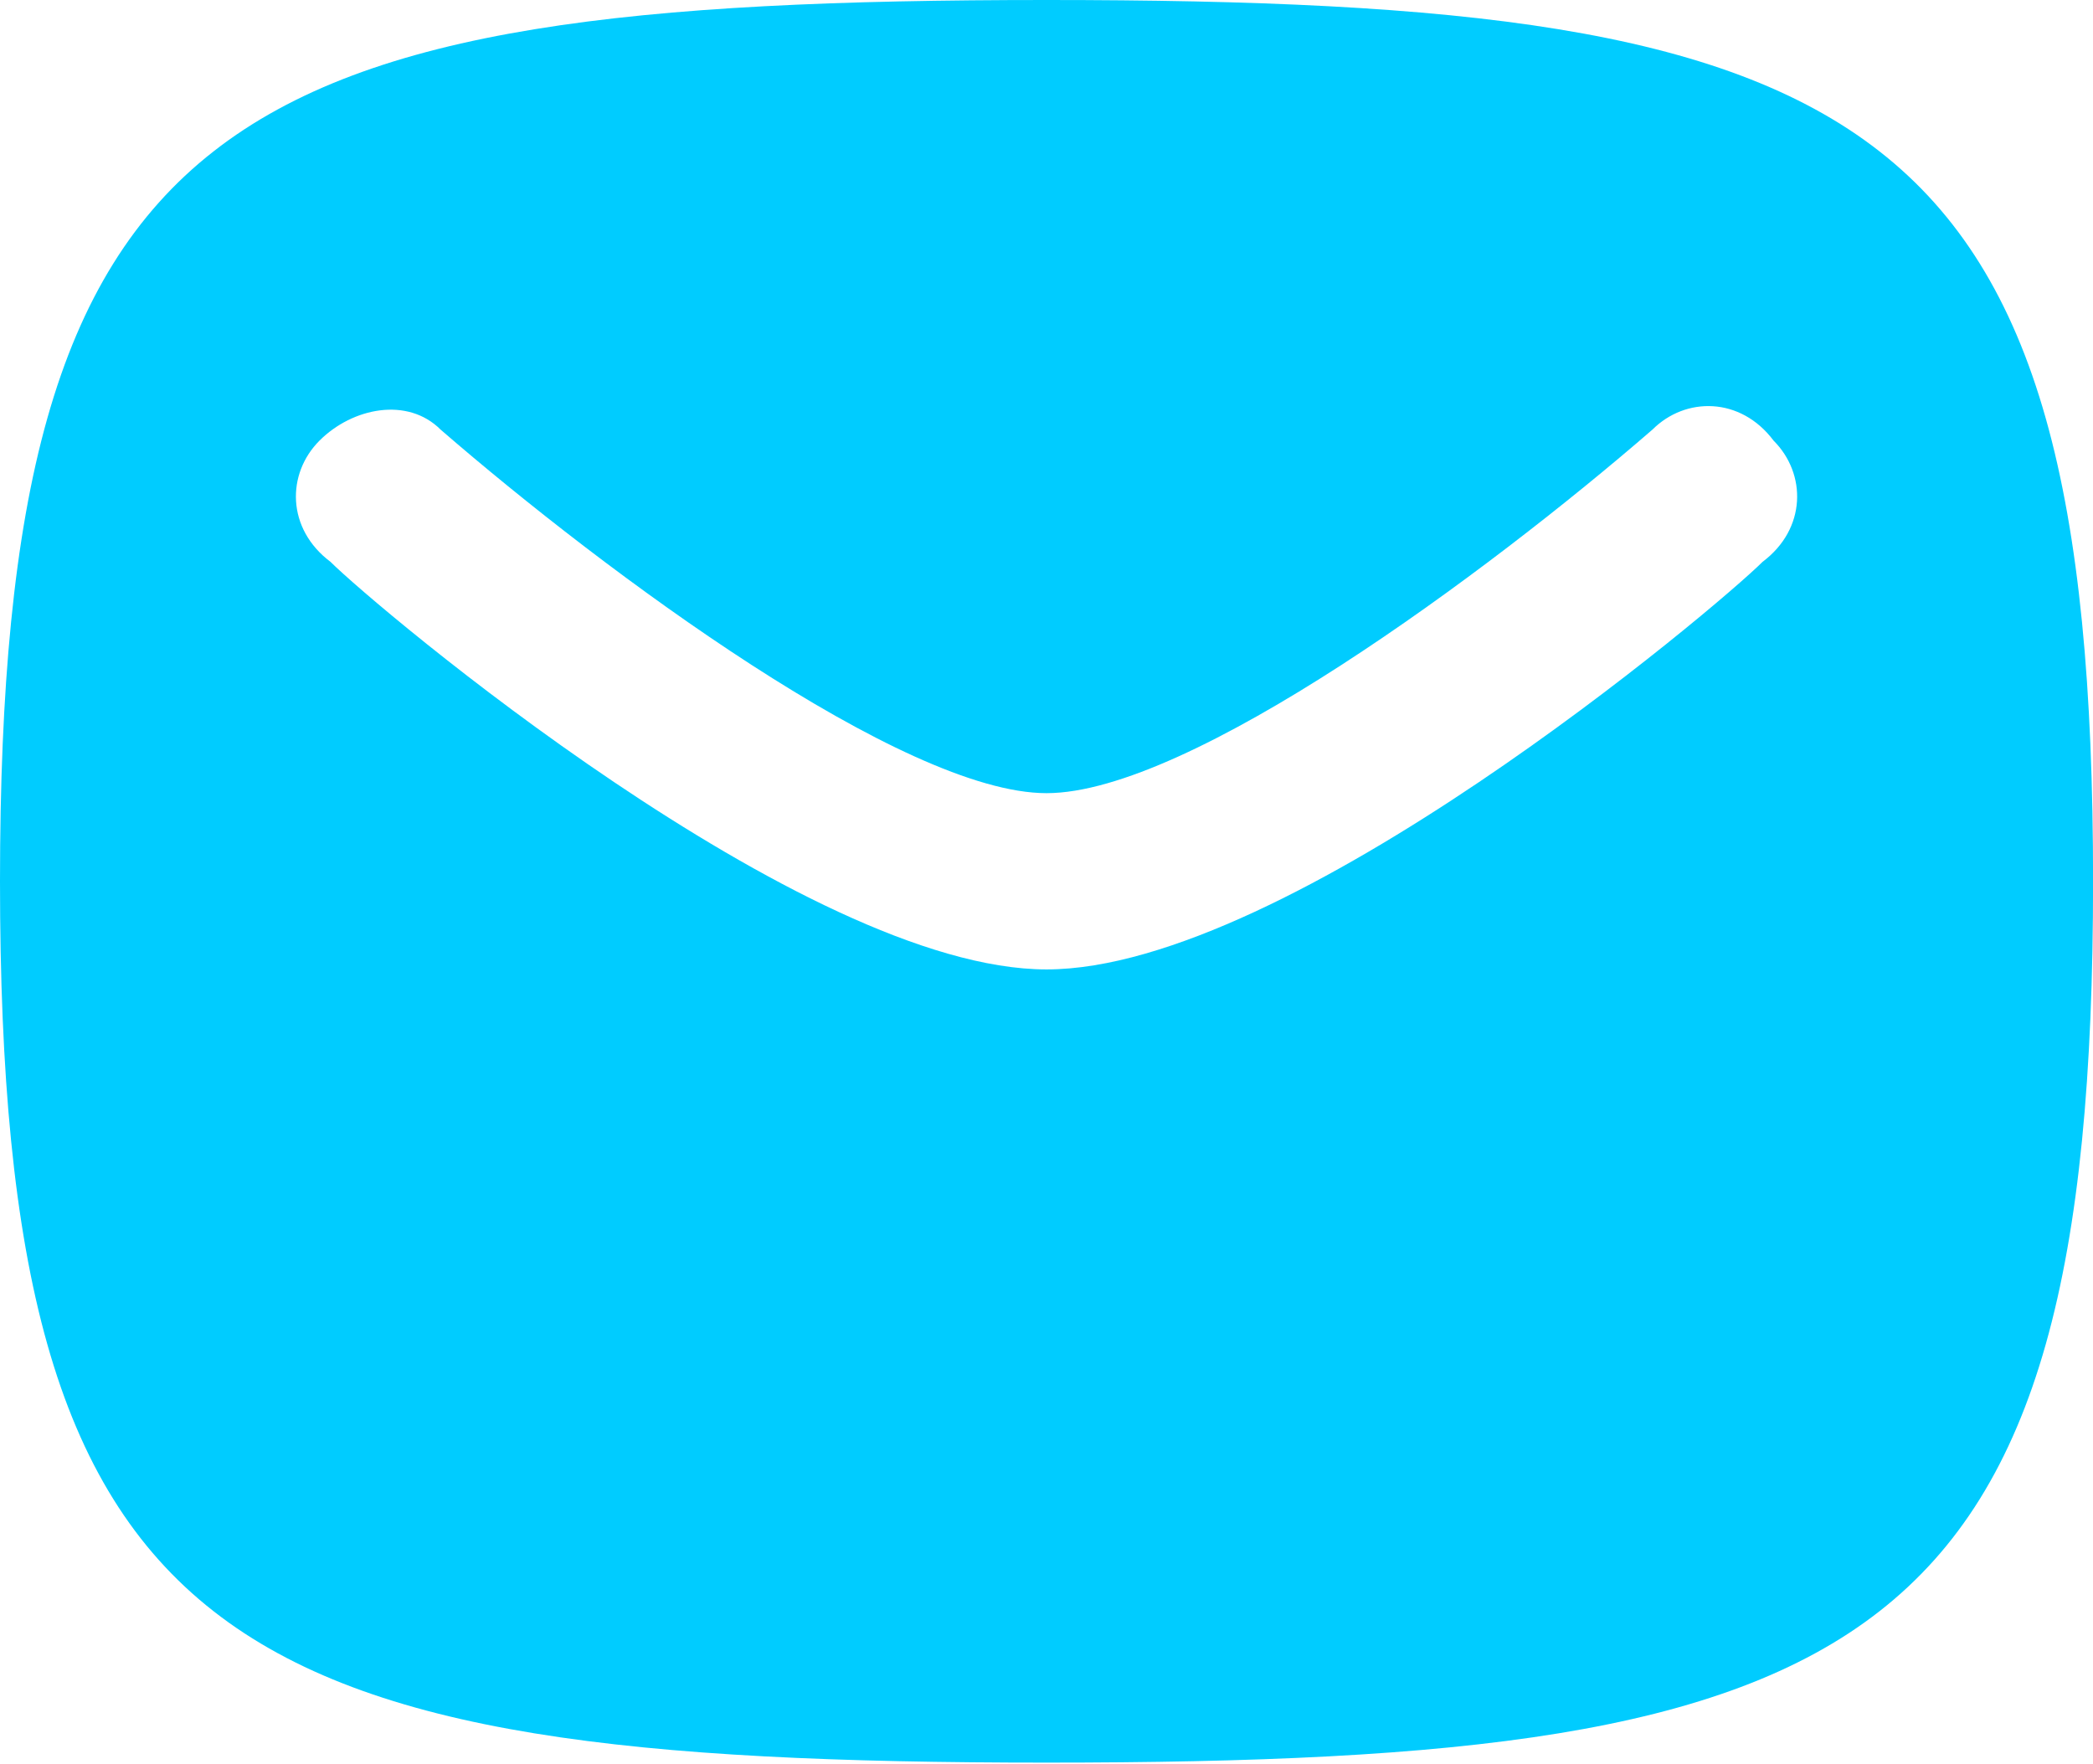 <?xml version="1.0" encoding="UTF-8"?> <svg xmlns="http://www.w3.org/2000/svg" width="89" height="75" viewBox="0 0 89 75" fill="none"> <path fill-rule="evenodd" clip-rule="evenodd" d="M44.501 0C9.369 0 0 4.684 0 37.475C0 70.265 9.369 74.95 44.501 74.95C79.634 74.95 89.003 70.265 89.003 37.475C89.003 4.684 79.634 0 44.501 0ZM74.95 23.89C73.076 25.764 54.807 41.222 44.501 41.222C34.196 41.222 15.927 25.764 14.053 23.89C12.179 22.485 12.179 20.143 13.585 18.737C14.99 17.332 17.332 16.864 18.737 18.269C25.764 24.359 38.412 33.727 44.501 33.727C50.591 33.727 63.239 24.359 70.265 18.269C71.671 16.864 74.013 16.864 75.418 18.737C76.823 20.143 76.823 22.485 74.95 23.89Z" fill="#00CCFF"></path> </svg>
